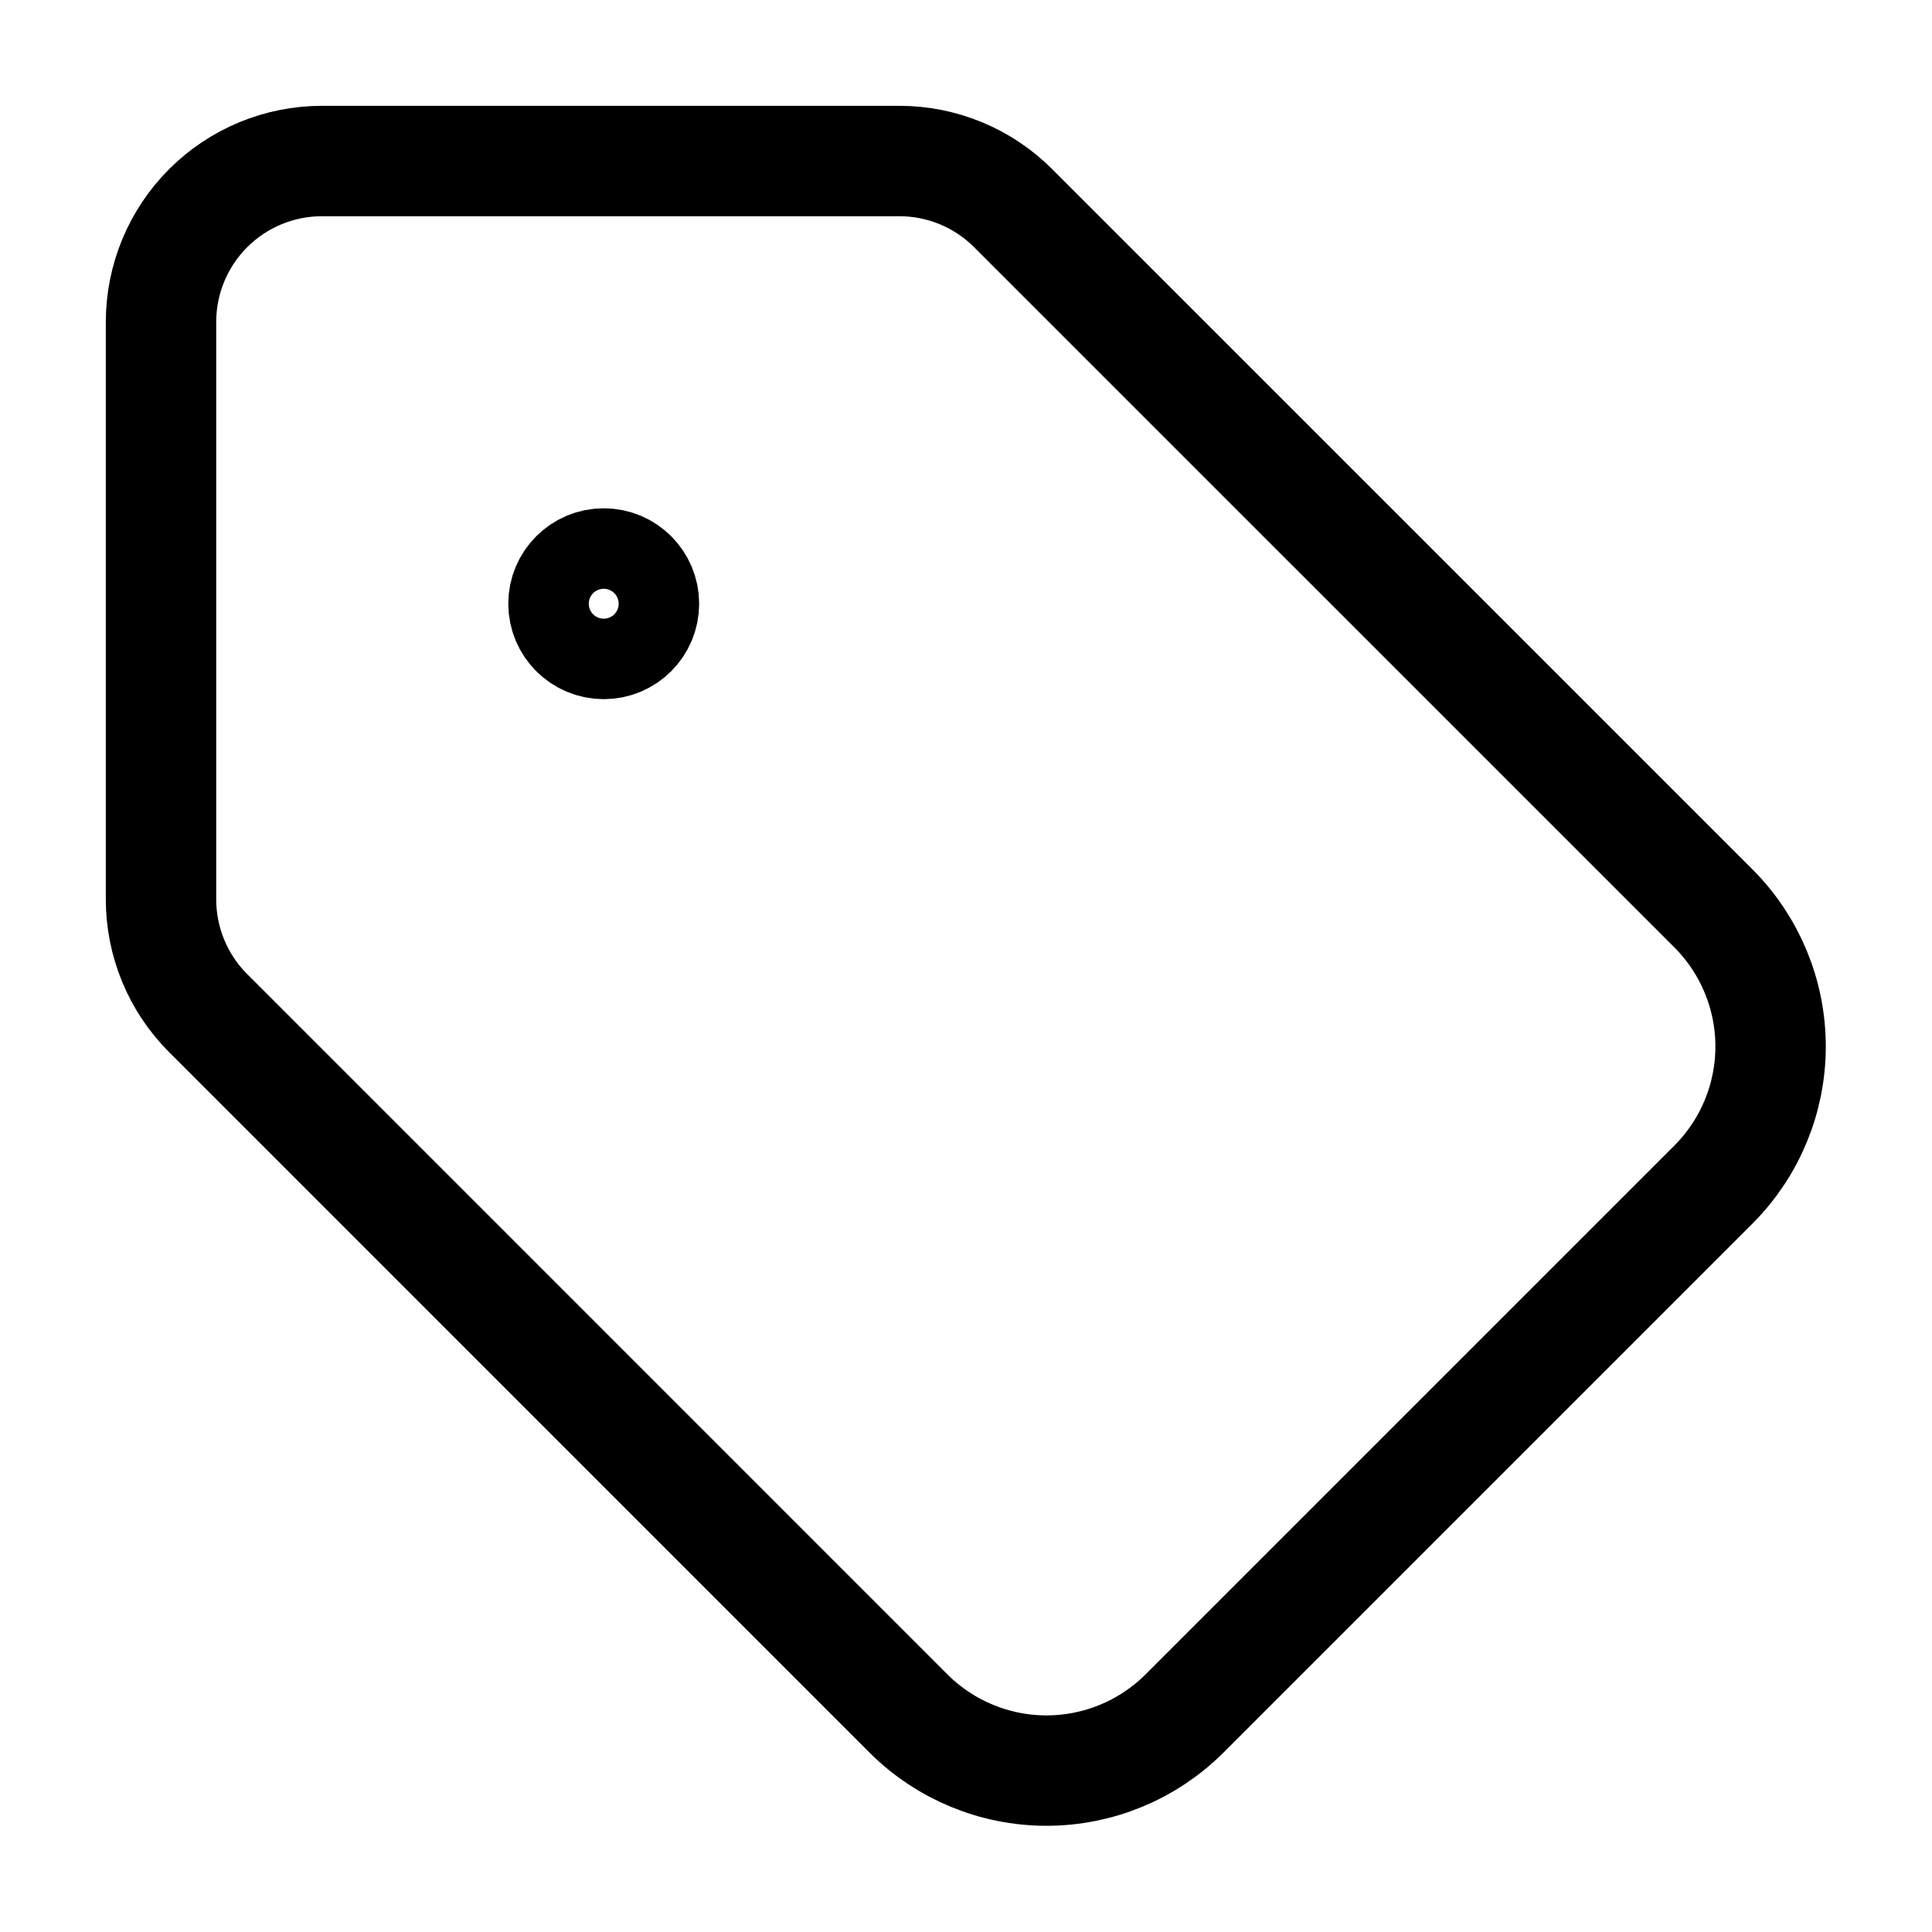 <?xml version="1.0" encoding="UTF-8"?>
<svg xmlns="http://www.w3.org/2000/svg" width="35" height="35" viewBox="0 0 35 35" fill="none">
  <path d="M18.354 3.771C17.808 3.224 17.066 2.917 16.292 2.917H5.833C5.06 2.917 4.318 3.224 3.771 3.771C3.224 4.318 2.917 5.06 2.917 5.833V16.292C2.917 17.066 3.224 17.808 3.771 18.354L16.464 31.048C17.127 31.706 18.024 32.076 18.958 32.076C19.893 32.076 20.789 31.706 21.452 31.048L31.048 21.452C31.706 20.789 32.076 19.893 32.076 18.958C32.076 18.024 31.706 17.127 31.048 16.464L18.354 3.771Z" stroke="black" stroke-width="2" stroke-linecap="round" stroke-linejoin="round"></path>
  <path d="M10.937 11.666C11.34 11.666 11.666 11.34 11.666 10.937C11.666 10.535 11.34 10.208 10.937 10.208C10.535 10.208 10.208 10.535 10.208 10.937C10.208 11.34 10.535 11.666 10.937 11.666Z" stroke="black" stroke-width="2" stroke-linecap="round" stroke-linejoin="round"></path>
</svg>
